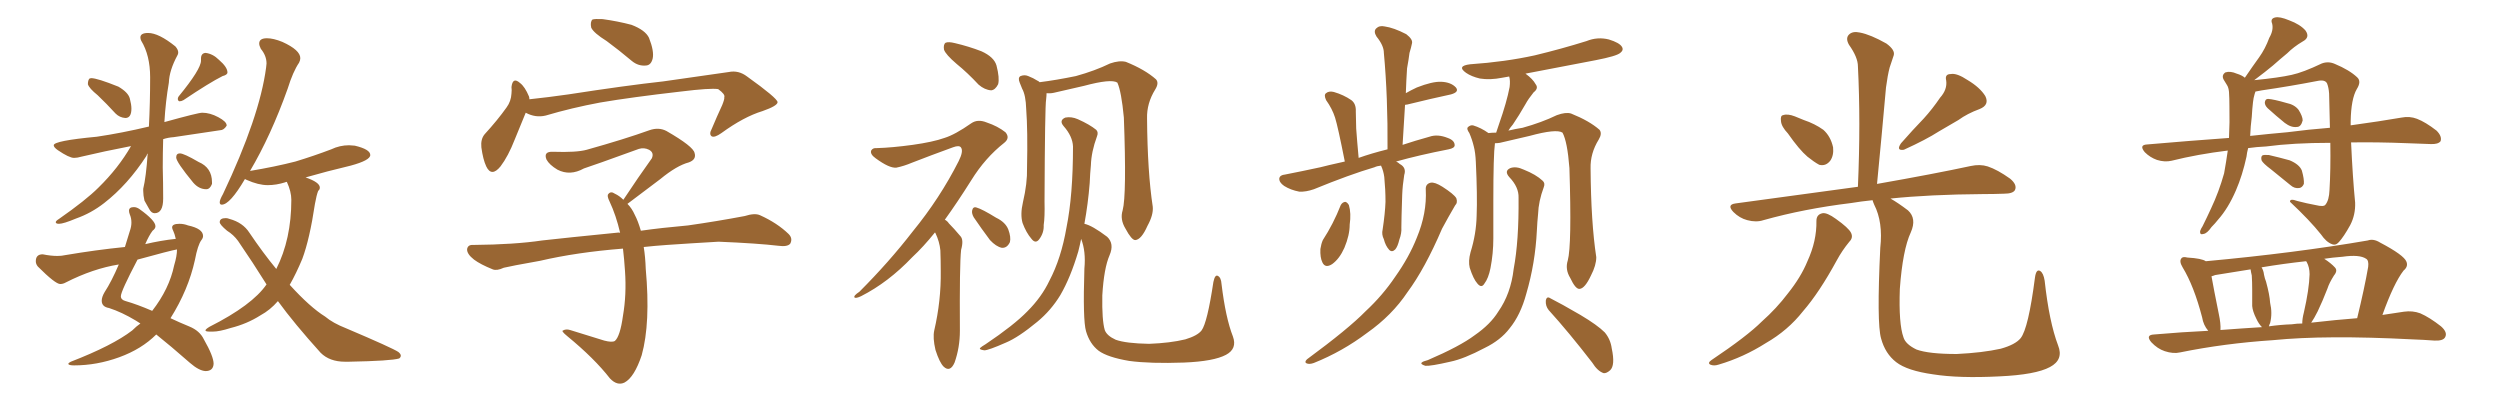 <svg xmlns="http://www.w3.org/2000/svg" xmlns:xlink="http://www.w3.org/1999/xlink" width="900" height="150"><path fill="#996633" padding="10" d="M45.12 42.48L45.12 42.48Q47.31 42.48 47.31 39.11L47.31 39.11Q47.31 37.65 46.73 35.45Q46.14 33.25 42.63 31.20L42.63 31.20Q35.01 28.13 32.81 28.13L32.81 28.13L32.23 28.27Q31.64 28.86 31.64 30.32L31.64 30.32Q32.08 31.79 35.16 34.28L35.16 34.28Q38.38 37.35 41.60 40.87L41.60 40.87Q43.07 42.33 45.12 42.48ZM64.60 36.47L64.60 36.47Q65.33 36.47 66.06 36.04L66.06 36.04Q75.44 29.74 80.13 27.39L80.13 27.39Q81.88 26.95 81.88 26.07L81.88 26.07Q81.88 24.17 78.81 21.53L78.81 21.53Q76.61 19.34 73.97 19.04L73.97 19.04Q72.36 19.19 72.36 21.09L72.36 21.09L72.36 21.83Q72.36 24.90 64.31 34.72L64.31 34.72Q64.01 35.16 64.01 35.60L64.01 35.60Q64.01 36.04 64.23 36.25Q64.45 36.47 64.60 36.47ZM74.27 68.12L74.27 68.12Q75.59 68.12 76.32 66.21L76.32 66.21L76.32 65.63Q76.32 60.35 71.48 58.30L71.48 58.30Q66.21 55.22 64.75 55.22L64.75 55.22Q63.43 55.22 63.43 56.69L63.43 56.69Q63.43 58.30 69.58 65.77L69.58 65.77Q71.63 68.12 74.27 68.12ZM21.24 80.57L21.24 80.57Q22.85 80.57 27.39 78.66L27.39 78.66Q32.81 76.76 37.50 73.10L37.50 73.10Q46.00 66.50 52.73 56.10L52.73 56.10Q52.88 55.52 53.17 55.22L53.17 55.22Q52.59 63.72 51.56 67.97L51.56 67.97L51.56 68.70Q51.56 70.31 52.00 72.22L52.00 72.22Q52.88 73.68 53.69 75.22Q54.49 76.76 55.66 76.76L55.66 76.76Q58.74 76.76 58.74 71.48L58.74 71.48Q58.74 65.77 58.59 60.35L58.59 60.35Q58.59 55.08 58.74 50.10L58.74 50.10Q60.50 49.51 62.55 49.37L62.55 49.37L79.25 46.88Q80.57 46.88 81.59 45.26L81.59 45.26L81.59 45.12Q81.59 43.80 78.59 42.19Q75.59 40.58 72.80 40.58L72.80 40.58Q71.34 40.58 59.18 43.95L59.18 43.95Q59.62 36.47 60.79 29.74L60.79 29.74Q60.94 25.34 63.87 19.92L63.87 19.92Q64.16 19.48 64.16 18.90L64.16 18.90Q64.16 17.87 63.13 16.70L63.13 16.70Q57.13 11.87 53.32 11.87L53.32 11.87Q50.54 11.87 50.54 13.48L50.54 13.48Q50.54 14.06 50.83 14.65L50.83 14.65Q54.05 19.92 54.05 27.83L54.05 27.83Q54.05 36.91 53.61 45.56L53.61 45.56Q43.80 47.90 34.86 49.22L34.86 49.22Q19.34 50.68 19.34 52.29L19.34 52.29Q19.34 53.03 20.80 54.05L20.80 54.05Q24.90 56.84 26.66 56.84L26.66 56.84Q27.83 56.84 29.30 56.40L29.30 56.40Q37.35 54.49 47.17 52.59L47.17 52.59Q42.63 60.50 35.45 67.53L35.45 67.53Q30.91 72.07 21.24 78.81L21.24 78.81Q20.07 79.54 20.07 79.98L20.07 79.98Q20.07 80.57 21.24 80.57ZM73.97 133.59L73.97 133.59Q76.76 133.59 76.90 130.96L76.90 130.96Q76.90 128.32 73.39 122.17L73.39 122.17Q71.92 119.09 68.19 117.55Q64.45 116.02 61.38 114.55L61.38 114.55Q67.82 104.30 70.17 93.60L70.17 93.60Q71.19 88.18 72.51 86.43L72.51 86.43Q73.10 85.69 73.10 84.96L73.10 84.96Q73.10 82.32 67.68 81.15L67.68 81.15Q66.21 80.57 64.60 80.57L64.60 80.57Q61.96 80.57 61.96 81.88L61.96 81.88Q61.96 82.32 62.40 83.20Q62.84 84.08 63.28 85.99L63.28 85.99Q57.86 86.57 52.29 87.89L52.29 87.89Q53.61 84.81 54.93 83.06L54.93 83.06Q55.96 82.32 55.96 81.45L55.96 81.45Q55.96 79.39 50.24 75.29L50.24 75.29Q49.22 74.56 48.19 74.56L48.19 74.56Q46.44 74.56 46.44 75.88L46.44 75.88Q46.44 76.46 46.73 77.20L46.73 77.20Q47.31 78.52 47.31 80.13L47.31 80.13Q47.31 81.59 46.73 83.20L46.73 83.20L44.97 88.92Q34.72 89.94 23.44 91.85L23.44 91.85Q22.27 92.14 20.65 92.14L20.65 92.14Q18.31 92.14 15.38 91.55L15.38 91.55Q12.89 91.55 12.89 94.04L12.89 94.04Q12.89 95.07 13.62 95.95L13.62 95.95Q19.92 102.25 21.68 102.25L21.68 102.25Q22.71 102.25 23.73 101.66L23.73 101.66Q33.54 96.68 42.77 95.21L42.77 95.21Q40.14 101.37 37.65 105.18L37.65 105.18Q36.62 106.93 36.62 108.25L36.62 108.25Q36.62 110.45 39.26 110.89L39.26 110.89Q43.80 112.35 48.93 115.43L48.93 115.43L50.54 116.46Q49.07 117.48 47.61 118.95L47.61 118.95Q40.58 124.37 25.49 130.22L25.49 130.22Q24.61 130.66 24.61 130.96L24.61 130.96Q24.61 131.54 26.66 131.54L26.66 131.54Q34.86 131.54 42.92 128.61Q50.98 125.68 56.25 120.41L56.25 120.41Q61.23 124.37 68.41 130.66L68.41 130.66Q71.63 133.45 73.97 133.59ZM54.79 111.91L54.79 111.91Q49.37 109.57 45.26 108.40L45.26 108.40Q43.51 107.96 43.51 106.64L43.51 106.64Q43.51 104.88 49.51 93.46L49.51 93.46Q61.23 90.23 63.72 89.79L63.72 89.79Q63.72 92.14 62.70 95.51L62.70 95.51Q60.94 104.00 54.79 111.91ZM124.22 130.22L125.54 130.22Q140.77 129.93 143.70 129.05L143.70 129.05Q144.29 128.61 144.29 128.03L144.29 128.03Q144.29 127.44 143.41 126.71L143.41 126.71Q141.21 125.24 124.66 118.21L124.66 118.21Q119.82 116.31 117.04 113.96L117.04 113.96Q111.62 110.60 104.30 102.54L104.30 102.54Q106.64 98.44 108.84 93.16L108.84 93.16Q111.47 86.13 113.38 73.39L113.38 73.39Q113.96 70.17 114.55 68.70L114.55 68.70Q115.14 68.26 115.14 67.53L115.14 67.53Q115.14 65.63 110.01 63.87L110.01 63.87Q117.63 61.67 126.27 59.62L126.27 59.62Q133.30 57.71 133.30 55.81L133.30 55.81Q133.30 53.76 127.73 52.44L127.73 52.44L125.68 52.29Q122.31 52.29 119.24 53.76L119.24 53.76Q113.09 56.10 106.35 58.15L106.35 58.15Q98.88 60.06 90.09 61.52L90.09 61.52Q89.94 61.52 89.94 61.67L89.94 61.67Q97.56 48.78 103.56 31.93L103.56 31.93Q105.47 25.78 107.67 22.56L107.67 22.56Q108.11 21.68 108.11 20.95L108.11 20.95Q108.11 18.02 101.66 15.09L101.66 15.09Q98.44 13.77 96.09 13.77L96.09 13.77Q93.31 13.77 93.31 15.67L93.31 15.67Q93.31 16.41 93.90 17.58L93.90 17.58Q95.95 20.07 95.95 22.85L95.95 22.85L95.80 24.32Q93.46 42.04 80.27 69.87L80.27 69.87Q79.10 71.92 79.10 72.80L79.10 72.80Q79.10 73.68 79.83 73.68L79.83 73.68Q82.76 73.68 88.18 64.45L88.18 64.45L88.77 64.75Q93.02 66.65 96.39 66.65L96.39 66.65Q99.46 66.65 102.69 65.63L102.69 65.63Q102.83 65.48 103.27 65.48L103.27 65.48Q104.88 68.99 104.88 71.92L104.88 71.92Q104.88 86.13 99.46 96.83L99.46 96.83Q94.63 90.97 89.79 83.79L89.79 83.79Q87.45 80.13 82.62 78.81L82.62 78.81Q81.88 78.52 81.30 78.52L81.30 78.52Q79.10 78.52 79.10 79.98L79.10 79.98Q79.10 80.86 81.74 83.06L81.74 83.06Q84.08 84.52 85.69 86.72L85.69 86.72Q91.11 94.63 95.95 102.39L95.95 102.39Q90.82 109.86 75.44 117.63L75.44 117.63Q73.97 118.51 73.97 118.95L73.97 118.95Q73.97 119.38 75.59 119.38L75.59 119.38L76.61 119.38Q78.96 119.38 83.06 118.07L83.06 118.07Q88.92 116.60 93.75 113.53L93.75 113.53Q97.27 111.62 100.05 108.40L100.05 108.40Q105.91 116.46 115.43 127.00L115.43 127.00Q118.65 130.22 124.22 130.22L124.22 130.22ZM218.41 14.79L218.41 14.79Q213.72 11.87 212.84 9.96L212.84 9.96Q212.40 7.91 213.28 7.03L213.28 7.03Q214.16 6.74 216.94 6.88L216.94 6.88Q222.36 7.62 227.34 8.94L227.34 8.94Q232.32 10.84 233.64 13.62L233.64 13.62Q235.55 18.46 234.96 21.09L234.96 21.09Q234.38 23.44 232.62 23.58L232.62 23.58Q229.83 23.88 227.49 21.97L227.49 21.97Q222.80 18.02 218.41 14.79ZM189.26 40.58L189.26 40.58Q187.65 44.38 185.30 50.24L185.30 50.24Q182.96 56.25 180.18 59.91L180.18 59.91Q176.95 63.87 175.05 59.91L175.05 59.91Q173.88 57.42 173.29 53.03L173.29 53.03Q173.00 50.10 174.46 48.34L174.46 48.34Q179.15 43.21 182.37 38.67L182.37 38.67Q183.98 36.47 184.13 33.69L184.13 33.69Q184.28 32.37 184.13 31.35L184.13 31.35Q184.57 27.54 187.21 29.88L187.21 29.88Q188.96 31.20 190.43 34.72L190.43 34.72Q190.58 35.16 190.58 35.74L190.58 35.74Q197.46 35.01 204.64 33.98L204.64 33.98Q225.44 30.76 238.77 29.30L238.77 29.30Q251.81 27.39 262.35 25.93L262.35 25.93Q265.87 25.20 268.95 27.54L268.95 27.54Q279.79 35.30 279.93 36.77L279.93 36.77Q279.93 38.09 274.51 39.99L274.51 39.99Q267.77 42.04 259.72 47.90L259.72 47.90Q257.23 49.66 256.20 49.07L256.20 49.07Q255.18 48.34 256.20 46.44L256.20 46.44Q258.11 41.89 260.01 37.79L260.01 37.79Q260.89 35.60 260.74 35.01L260.74 35.01Q261.18 33.98 258.54 32.08L258.54 32.08Q255.76 31.64 245.07 32.96L245.07 32.96Q227.20 35.01 216.06 36.91L216.06 36.91Q205.81 38.82 196.44 41.60L196.44 41.60Q192.77 42.48 189.26 40.58ZM231.74 88.92L231.74 88.92L231.74 88.92Q232.32 92.43 232.47 96.83L232.47 96.83Q234.23 116.31 231.01 127.88L231.01 127.88Q228.37 135.79 224.85 137.70L224.85 137.70Q222.22 139.01 219.58 136.23L219.58 136.23Q214.01 129.05 204.20 121.00L204.20 121.00Q201.86 119.09 202.73 118.95L202.73 118.95Q203.76 118.36 205.22 118.80L205.22 118.80Q211.38 120.70 217.53 122.61L217.53 122.61Q220.31 123.34 221.34 122.75L221.34 122.75Q223.24 121.14 224.27 113.67L224.27 113.67Q225.59 106.05 225 97.56L225 97.56Q224.71 93.16 224.27 89.50L224.27 89.50Q207.57 90.82 194.38 93.90L194.38 93.90Q183.69 95.80 181.35 96.39L181.35 96.39Q178.86 97.56 177.39 96.97L177.39 96.97Q173.00 95.21 170.65 93.46L170.65 93.46Q168.02 91.41 168.16 89.65L168.16 89.65Q168.46 88.04 170.36 88.18L170.36 88.18Q185.30 88.04 195.12 86.57L195.12 86.57Q204.20 85.55 221.92 83.79L221.92 83.79Q222.66 83.64 223.24 83.79L223.24 83.79Q221.78 77.49 219.43 72.51L219.43 72.51Q218.41 70.46 218.99 69.87L218.99 69.87Q219.87 68.70 221.34 69.73L221.34 69.73Q222.95 70.46 224.41 71.92L224.41 71.92Q229.83 63.72 234.67 56.98L234.67 56.98Q235.55 54.93 233.64 53.91L233.64 53.91Q231.88 53.03 229.98 53.61L229.98 53.61Q213.43 59.62 210.21 60.64L210.21 60.64Q205.22 63.43 200.68 61.08L200.68 61.08Q197.75 59.33 196.73 57.42L196.73 57.42Q195.56 54.49 199.07 54.64L199.07 54.64Q207.57 54.93 211.23 53.91L211.23 53.91Q224.85 50.10 233.79 46.88L233.79 46.88Q237.16 45.70 239.94 47.17L239.94 47.17Q249.61 52.73 250.05 55.08L250.05 55.08Q250.78 57.42 248.00 58.45L248.00 58.45Q243.60 59.62 237.74 64.45L237.74 64.45Q231.30 69.29 225.88 73.39L225.88 73.39Q227.49 75 228.52 77.34L228.52 77.34Q229.69 79.54 230.71 83.06L230.71 83.06Q237.89 82.03 247.71 81.15L247.71 81.15Q257.96 79.69 268.07 77.78L268.07 77.78Q271.73 76.61 273.63 77.49L273.63 77.49Q279.79 80.27 283.89 84.23L283.89 84.23Q285.50 85.84 284.47 87.74L284.47 87.74Q283.45 88.92 280.22 88.48L280.22 88.48Q272.75 87.60 258.69 87.01L258.69 87.01Q248.44 87.60 240.09 88.18L240.09 88.18Q235.84 88.48 231.74 88.92ZM344.38 23.00L344.38 23.00Q340.43 19.63 339.84 17.87L339.84 17.87Q339.55 15.97 340.43 15.38L340.43 15.38Q341.46 14.94 343.80 15.53L343.80 15.53Q348.78 16.70 353.32 18.46L353.32 18.46Q357.86 20.51 358.74 23.58L358.74 23.58Q359.91 28.13 359.33 30.32L359.33 30.32Q358.30 32.37 356.84 32.52L356.84 32.52Q354.49 32.37 352.29 30.47L352.29 30.47Q348.34 26.22 344.38 23.00ZM336.62 83.64L336.62 83.64Q332.37 88.92 328.42 92.58L328.42 92.58Q319.78 101.66 309.96 106.64L309.96 106.64Q308.06 107.52 307.62 107.08L307.62 107.08Q307.18 106.49 309.38 105.03L309.38 105.03Q320.07 94.34 328.56 83.35L328.56 83.35Q338.38 71.34 345.12 58.01L345.12 58.01Q346.88 54.49 346.00 53.17L346.00 53.17Q345.41 52.15 343.07 53.03L343.07 53.03Q335.01 55.96 328.27 58.59L328.27 58.59Q325.49 59.77 322.71 60.35L322.71 60.35Q320.21 60.64 315.23 56.98L315.23 56.98Q313.18 55.52 313.62 54.20L313.62 54.20Q314.21 53.17 315.67 53.32L315.67 53.32Q321.09 53.17 328.56 52.15L328.56 52.15Q335.89 51.12 339.99 49.66L339.99 49.66Q343.80 48.49 349.66 44.38L349.66 44.38Q352.00 42.77 355.22 44.09L355.22 44.09Q359.18 45.41 361.96 47.61L361.96 47.61Q363.72 49.66 361.52 51.42L361.52 51.42Q354.64 56.84 349.66 64.89L349.66 64.89Q344.68 72.80 340.14 79.10L340.14 79.10Q341.02 79.54 341.60 80.42L341.60 80.42Q343.36 82.18 345.70 84.96L345.70 84.96Q347.02 86.28 346.00 89.94L346.00 89.94Q345.41 95.21 345.56 119.09L345.56 119.09Q345.56 125.10 343.65 130.52L343.65 130.52Q342.04 134.18 339.70 131.98L339.70 131.98Q338.23 130.52 336.77 125.98L336.77 125.98Q335.74 121.58 336.33 118.95L336.33 118.95Q338.82 108.25 338.67 97.56L338.67 97.56Q338.67 93.75 338.53 90.09L338.53 90.09Q338.23 87.01 336.77 83.94L336.77 83.94Q336.62 83.79 336.62 83.64ZM350.54 78.22L350.54 78.22Q349.80 76.90 349.95 75.88L349.95 75.88Q350.24 74.27 351.56 74.71L351.56 74.71Q353.61 75.29 358.59 78.37L358.59 78.37Q361.96 79.98 362.99 82.62L362.99 82.62Q364.01 85.40 363.57 87.16L363.57 87.16Q362.55 89.36 360.64 89.21L360.64 89.21Q358.59 88.77 356.40 86.43L356.40 86.43Q353.32 82.32 350.54 78.22ZM404.15 75.73L404.15 75.73Q405.62 70.17 404.59 42.33L404.59 42.33Q403.71 32.96 402.25 29.74L402.25 29.74L402.25 29.74Q400.05 28.27 390.23 30.91L390.23 30.91Q385.55 31.93 379.39 33.40L379.39 33.40Q378.08 33.69 376.76 33.54L376.76 33.54Q376.76 34.42 376.61 35.74L376.61 35.74Q376.17 38.09 376.03 72.51L376.03 72.51Q376.17 78.22 375.73 81.01L375.73 81.01Q375.88 83.79 374.12 86.13L374.12 86.13Q372.80 87.89 371.34 85.99L371.34 85.99Q369.43 83.79 368.12 80.27L368.12 80.27Q367.24 77.20 368.26 72.80L368.26 72.80Q369.87 65.92 369.73 60.50L369.73 60.50Q370.02 46.88 369.43 39.26L369.43 39.26Q369.29 34.28 367.97 31.93L367.97 31.93Q367.53 30.76 367.09 29.74L367.09 29.74Q366.36 27.98 367.38 27.39L367.38 27.39Q368.85 26.81 370.17 27.39L370.17 27.39Q372.07 28.13 373.39 29.00L373.39 29.00Q373.83 29.15 374.27 29.59L374.27 29.59Q380.13 28.86 387.30 27.39L387.30 27.39Q394.19 25.49 399.61 22.85L399.61 22.85Q402.98 21.68 405.32 22.27L405.32 22.27Q412.21 25.05 416.16 28.56L416.16 28.56Q417.33 29.88 415.87 32.23L415.87 32.23Q412.79 37.21 412.94 42.63L412.94 42.63Q413.09 61.96 414.99 74.41L414.99 74.41L414.99 74.41Q415.28 77.34 413.09 81.30L413.09 81.30Q410.89 86.28 408.69 86.43L408.69 86.43Q407.37 86.43 405.18 82.32L405.18 82.32Q403.13 78.96 404.15 75.73ZM390.38 80.57L390.38 80.57L390.38 80.57Q393.16 81.15 398.58 85.25L398.58 85.25Q401.22 87.74 399.46 91.85L399.46 91.85Q397.41 96.53 396.83 106.35L396.83 106.35Q396.68 115.28 397.71 118.80L397.71 118.80Q398.44 120.85 401.66 122.31L401.66 122.31Q405.32 123.63 413.67 123.78L413.67 123.78Q421.29 123.49 426.71 122.17L426.71 122.17Q431.10 120.85 432.57 118.95L432.57 118.95Q434.62 116.16 436.82 101.51L436.82 101.51Q437.40 98.73 438.43 99.32L438.43 99.32Q439.60 99.90 439.75 102.25L439.75 102.25Q441.21 114.40 443.85 121.14L443.85 121.14Q445.46 125.54 441.36 127.73L441.36 127.73Q436.96 130.08 426.27 130.52L426.27 130.52Q414.11 130.96 406.49 129.93L406.49 129.93Q398.73 128.61 395.51 126.27L395.51 126.27Q392.29 123.78 390.97 119.24L390.97 119.24Q389.79 115.28 390.38 96.68L390.38 96.68Q390.97 90.53 389.21 85.99L389.21 85.99Q388.77 88.18 388.18 90.53L388.18 90.53Q385.40 99.90 381.74 106.20L381.74 106.20Q378.37 111.77 373.39 115.87L373.39 115.87Q366.65 121.44 362.11 123.34L362.11 123.34Q355.81 126.12 354.35 126.12L354.35 126.12Q352.29 125.83 352.88 125.24L352.88 125.24Q353.32 124.80 354.79 123.93L354.79 123.93Q365.04 117.04 369.87 112.06L369.87 112.06Q375 106.93 377.78 101.07L377.78 101.07Q382.03 93.02 383.94 81.88L383.94 81.88Q386.28 70.31 386.28 52.73L386.28 52.73Q386.13 49.07 382.91 45.41L382.91 45.41Q381.15 43.36 383.50 42.33L383.50 42.33Q385.69 41.89 388.04 42.92L388.04 42.92Q392.29 44.82 394.63 46.73L394.63 46.73Q395.51 47.61 394.92 49.07L394.92 49.07Q392.87 54.64 392.72 59.47L392.72 59.47Q392.43 62.40 392.29 65.92L392.29 65.92Q391.70 73.39 390.38 80.57ZM497.17 59.62L497.17 59.62Q495.70 59.77 494.82 60.21L494.82 60.21Q485.89 62.84 473.00 68.12L473.00 68.12Q470.07 69.14 467.72 68.99L467.72 68.99Q464.65 68.41 462.30 66.94L462.30 66.94Q460.40 65.63 460.55 64.16L460.55 64.16Q460.84 62.99 462.60 62.84L462.60 62.84Q468.60 61.67 475.34 60.21L475.34 60.21Q477.54 59.62 484.13 58.15L484.13 58.15Q481.64 45.56 480.62 42.33L480.62 42.33Q479.59 39.11 477.39 36.04L477.39 36.04Q476.51 34.13 477.39 33.54L477.39 33.54Q478.42 32.67 480.18 33.11L480.18 33.11Q483.69 34.13 486.47 36.04L486.47 36.04Q488.23 37.35 488.09 40.14L488.09 40.14Q488.09 41.31 488.23 46.29L488.23 46.29Q488.53 50.54 489.11 56.84L489.11 56.84Q493.65 55.22 499.51 53.76L499.51 53.76Q499.66 35.01 498.19 19.04L498.19 19.04Q498.19 16.41 495.56 13.18L495.56 13.18Q494.38 11.28 495.41 10.25L495.41 10.25Q496.58 9.08 498.49 9.52L498.49 9.52Q501.71 9.96 506.25 12.30L506.25 12.30Q508.74 14.21 508.30 15.67L508.30 15.67Q508.01 17.14 507.42 19.04L507.42 19.04Q507.13 21.39 506.54 24.61L506.54 24.61Q506.25 29.00 506.10 33.54L506.10 33.54Q507.86 32.52 510.06 31.49L510.06 31.49Q515.63 29.30 518.85 29.44L518.85 29.44Q522.36 29.59 524.12 31.49L524.12 31.49Q525.44 33.11 522.36 33.98L522.36 33.98Q515.48 35.45 506.54 37.65L506.54 37.65Q505.96 37.65 505.81 37.79L505.81 37.79Q505.37 44.68 504.93 52.15L504.93 52.15Q509.33 50.68 514.60 49.22L514.60 49.22Q517.53 48.19 521.19 49.66L521.19 49.66Q523.68 50.54 523.68 52.29L523.68 52.29Q523.68 53.32 521.48 53.76L521.48 53.76Q510.94 55.81 502.59 58.15L502.59 58.15Q503.32 58.45 503.91 59.03L503.91 59.03Q506.40 60.35 505.52 62.99L505.52 62.99Q504.93 66.65 504.79 70.17L504.79 70.17Q504.49 79.10 504.49 81.88L504.49 81.88Q504.64 83.94 503.76 86.28L503.76 86.28Q503.17 88.77 502.29 89.79L502.29 89.79Q501.12 90.97 500.10 89.94L500.10 89.94Q498.78 88.48 498.19 86.13L498.19 86.13Q497.31 84.38 497.75 82.62L497.75 82.62Q498.63 76.76 498.78 72.66L498.78 72.66Q498.78 68.26 498.34 63.72L498.34 63.72Q498.05 61.52 497.17 59.62ZM482.67 73.83L482.67 73.83Q483.25 72.80 484.28 72.66L484.28 72.66Q485.01 72.80 485.60 73.83L485.60 73.83Q486.47 76.76 485.89 80.86L485.89 80.86Q485.89 84.67 483.98 89.21L483.98 89.21Q482.23 93.16 479.59 95.07L479.59 95.07Q477.10 96.68 476.07 94.48L476.07 94.48Q475.20 92.72 475.34 89.65L475.34 89.65Q475.63 87.74 476.22 86.43L476.22 86.43Q480.03 80.57 482.67 73.83ZM513.28 68.26L513.28 68.26Q513.13 66.21 515.04 65.77L515.04 65.77Q516.50 65.48 519.29 67.24L519.29 67.24Q523.39 69.87 524.27 71.34L524.27 71.34Q524.85 72.95 523.83 73.97L523.83 73.97Q521.34 78.22 519.14 82.32L519.14 82.32Q512.99 96.68 506.69 105.18L506.69 105.18Q501.12 113.53 492.19 119.82L492.19 119.82Q483.25 126.56 473.00 130.66L473.00 130.66Q471.39 131.25 470.36 130.81L470.36 130.81Q469.48 130.37 470.51 129.35L470.51 129.35Q485.45 118.36 491.60 112.06L491.60 112.06Q497.75 106.35 502.29 99.61L502.29 99.61Q507.28 92.58 510.06 85.55L510.06 85.55Q513.72 76.76 513.28 68.26ZM564.40 93.75L564.40 93.75Q565.87 88.33 564.99 60.50L564.99 60.50Q564.26 50.98 562.50 47.75L562.50 47.75L562.50 47.75Q560.30 46.29 550.63 48.93L550.63 48.93Q546.09 49.95 539.94 51.42L539.94 51.42Q539.06 51.56 538.18 51.56L538.18 51.56Q537.60 55.66 537.60 72.36L537.60 72.36Q537.60 79.10 537.60 85.84L537.60 85.84Q537.60 91.26 536.57 96.53L536.57 96.53Q535.84 100.20 534.38 102.10L534.38 102.10Q533.35 103.86 531.88 102.10L531.88 102.10Q530.42 100.49 529.10 96.39L529.10 96.39Q528.52 94.04 529.39 90.82L529.39 90.82Q531.45 84.23 531.59 77.64L531.59 77.64Q531.88 70.61 531.30 58.30L531.30 58.30Q531.15 54.93 530.57 52.73L530.57 52.73Q529.98 50.24 528.96 47.90L528.96 47.90Q527.93 46.44 528.37 45.85L528.37 45.85Q529.25 44.97 530.27 45.12L530.27 45.12Q533.20 46.00 535.84 47.90L535.84 47.90Q537.16 47.75 538.62 47.75L538.62 47.75Q539.06 46.44 539.65 44.68L539.65 44.68Q542.43 36.77 543.46 31.35L543.46 31.35Q543.75 29.00 543.31 27.54L543.31 27.54Q541.85 27.83 540.82 27.98L540.82 27.98Q536.43 28.86 532.76 28.27L532.76 28.27Q529.69 27.54 527.78 26.22L527.78 26.22Q524.27 23.73 529.25 23.14L529.25 23.14Q541.85 22.27 552.54 19.92L552.54 19.92Q562.21 17.58 571.14 14.79L571.14 14.79Q575.10 13.18 579.20 14.21L579.20 14.21Q583.01 15.38 583.89 16.85L583.89 16.85Q584.62 18.02 583.30 19.04L583.30 19.04Q581.98 20.21 574.37 21.68L574.37 21.68Q561.18 24.17 549.17 26.51L549.17 26.51Q551.81 28.42 552.83 30.32L552.83 30.32Q554.00 31.79 552.10 33.25L552.10 33.25Q550.20 35.60 549.17 37.50L549.17 37.50Q546.83 41.60 544.63 44.82L544.63 44.82Q543.60 46.00 543.02 47.02L543.02 47.02Q545.36 46.44 548.14 46.00L548.14 46.00Q555.03 44.09 560.45 41.46L560.45 41.46Q563.67 40.28 565.58 40.87L565.58 40.87Q572.17 43.51 575.83 46.73L575.83 46.73Q576.86 48.05 575.54 50.24L575.54 50.24Q572.46 55.22 572.61 60.64L572.61 60.64Q572.75 80.13 574.66 92.58L574.66 92.58L574.66 92.58Q574.66 95.51 572.75 99.17L572.75 99.17Q570.56 103.86 568.65 104.00L568.65 104.00Q567.19 104.15 565.28 100.05L565.28 100.05Q563.38 96.97 564.40 93.75ZM557.52 111.62L557.52 111.62Q556.35 110.16 556.49 108.25L556.49 108.25Q556.79 106.49 558.11 107.37L558.11 107.37Q561.91 109.28 568.95 113.38L568.95 113.38Q575.10 117.04 577.73 119.68L577.73 119.68Q579.79 122.17 580.22 125.39L580.22 125.39Q581.54 131.54 579.64 133.30L579.64 133.30Q578.32 134.47 577.29 134.33L577.29 134.33Q575.10 133.59 573.19 130.52L573.19 130.52Q564.70 119.53 557.52 111.62ZM546.68 71.19L546.68 71.19L546.68 71.19Q546.83 67.38 543.31 63.72L543.31 63.72Q541.41 61.52 543.75 60.50L543.75 60.50Q545.80 59.77 548.58 61.08L548.58 61.08Q552.98 62.84 555.32 65.04L555.32 65.04Q556.35 65.92 555.76 67.38L555.76 67.38Q553.86 72.51 553.71 77.05L553.71 77.05Q553.42 79.83 553.27 83.06L553.27 83.06Q552.69 94.78 549.46 105.76L549.46 105.76Q547.41 113.38 543.46 118.21L543.46 118.21Q540.23 122.46 534.52 125.24L534.52 125.24Q527.05 129.20 522.07 130.22L522.07 130.22Q515.04 131.84 513.13 131.69L513.13 131.69Q511.23 131.10 511.82 130.52L511.82 130.52Q512.26 130.08 514.01 129.64L514.01 129.64Q525.59 124.66 530.86 120.70L530.86 120.70Q536.57 116.75 539.36 112.21L539.36 112.21Q543.90 105.76 544.92 96.83L544.92 96.83Q546.83 86.72 546.68 71.19ZM643.65 48.05L643.65 48.05Q641.31 45.56 641.16 43.65L641.16 43.65Q640.87 41.60 641.89 41.46L641.89 41.46Q643.51 40.87 646.14 41.89L646.14 41.89Q647.90 42.63 649.37 43.21L649.37 43.21Q653.32 44.53 656.40 46.73L656.40 46.73Q659.03 49.07 659.91 53.03L659.91 53.03Q660.21 55.96 658.89 57.86L658.89 57.86Q657.28 59.91 654.93 59.33L654.93 59.33Q653.03 58.30 650.68 56.40L650.68 56.40Q647.75 53.91 643.65 48.05ZM698.44 35.16L698.44 35.16Q701.07 32.23 700.63 29.00L700.63 29.00Q700.05 26.66 702.25 26.66L702.25 26.66Q704.44 26.22 708.40 28.86L708.40 28.86Q712.79 31.49 714.70 34.57L714.70 34.57Q716.31 37.79 712.65 39.26L712.65 39.26Q708.25 40.87 705.03 43.21L705.03 43.21Q701.66 45.12 698.00 47.31L698.00 47.31Q693.46 50.24 685.40 53.91L685.40 53.91Q682.47 54.35 684.38 51.56L684.38 51.56Q688.62 46.73 692.58 42.63L692.58 42.63Q695.65 39.26 698.44 35.16ZM653.91 79.54L653.91 79.54Q653.91 77.20 656.10 76.76L656.10 76.76Q657.71 76.46 660.94 78.81L660.94 78.81Q665.48 82.03 666.36 83.79L666.36 83.79Q667.24 85.55 665.77 87.01L665.77 87.01Q663.13 90.23 661.23 93.75L661.23 93.75Q654.93 105.32 649.07 112.06L649.07 112.06Q643.65 118.95 635.74 123.49L635.74 123.49Q627.69 128.61 618.75 131.25L618.75 131.25Q616.99 131.84 615.67 131.25L615.67 131.25Q614.65 130.66 616.11 129.64L616.11 129.64Q629.00 121.00 634.28 115.72L634.28 115.72Q639.55 111.04 643.65 105.62L643.65 105.62Q648.34 99.76 650.68 94.04L650.68 94.04Q654.05 86.72 653.91 79.54ZM740.92 124.37L740.92 124.37L740.92 124.37Q742.97 129.49 737.99 132.13L737.99 132.13Q732.86 134.91 719.68 135.50L719.68 135.50Q705.18 136.23 695.95 134.77L695.95 134.77Q686.57 133.45 682.62 130.37L682.62 130.37Q678.66 127.29 677.20 121.88L677.20 121.88Q675.59 116.46 676.90 89.21L676.90 89.21Q677.93 79.98 674.71 73.68L674.71 73.68Q674.27 72.66 674.12 72.07L674.12 72.07Q669.87 72.51 666.36 73.10L666.36 73.10Q649.51 75.15 634.86 79.25L634.86 79.25Q632.23 80.13 629.00 79.25L629.00 79.25Q626.22 78.52 624.02 76.32L624.02 76.32Q621.53 73.68 624.76 73.24L624.76 73.24Q648.49 70.02 668.85 67.24L668.85 67.24Q669.87 43.80 668.85 23.88L668.85 23.88Q668.85 20.65 665.63 16.11L665.63 16.11Q664.31 13.77 665.63 12.45L665.63 12.45Q666.94 11.13 669.58 11.72L669.58 11.72Q673.39 12.45 679.10 15.67L679.10 15.67Q682.32 18.02 681.74 19.92L681.74 19.92Q681.15 21.68 680.27 24.32L680.27 24.32Q679.54 27.10 678.96 31.49L678.96 31.49Q677.49 48.05 675.73 66.21L675.73 66.21Q696.53 62.55 709.42 59.77L709.42 59.77Q712.79 59.03 715.58 59.91L715.58 59.91Q719.09 61.08 723.63 64.31L723.63 64.31Q726.27 66.50 725.39 68.41L725.39 68.41Q724.66 69.73 721.44 69.73L721.44 69.73Q717.92 69.87 713.82 69.87L713.82 69.87Q694.63 70.02 680.57 71.48L680.57 71.48Q683.20 72.95 686.87 75.73L686.87 75.73Q690.09 78.66 687.89 83.64L687.89 83.64Q684.96 89.94 683.94 104.00L683.94 104.00Q683.50 116.60 685.25 121.44L685.25 121.44Q685.99 123.93 689.94 125.83L689.94 125.83Q694.34 127.44 704.44 127.44L704.44 127.44Q713.67 127.00 720.26 125.54L720.26 125.54Q725.54 124.07 727.44 121.73L727.44 121.73Q730.22 118.21 732.57 100.05L732.57 100.05Q733.01 96.68 734.47 97.56L734.47 97.56Q735.64 98.29 736.08 101.07L736.08 101.07Q737.70 115.87 740.92 124.37ZM809.33 53.32L809.33 53.32Q808.89 54.93 808.74 56.40L808.74 56.40Q807.28 63.13 804.93 68.55L804.93 68.55Q802.15 75 798.49 79.10L798.49 79.10Q797.46 80.42 796.14 81.74L796.14 81.74Q794.53 84.08 793.21 84.23L793.21 84.23Q791.89 84.67 792.04 83.20L792.04 83.20Q792.33 82.32 792.92 81.45L792.92 81.45Q794.53 78.22 796.00 75L796.00 75Q798.78 69.14 800.68 62.40L800.68 62.40Q801.42 58.30 802.00 54.20L802.00 54.20Q791.16 55.52 781.79 57.86L781.79 57.86Q779.30 58.45 776.51 57.57L776.51 57.57Q774.02 56.69 772.12 54.79L772.12 54.79Q769.92 52.15 773.00 52.00L773.00 52.00Q788.23 50.68 802.44 49.66L802.44 49.66Q802.73 44.09 802.59 38.23L802.59 38.23Q802.59 35.45 802.44 33.11L802.44 33.11Q802.29 31.49 801.71 30.62L801.71 30.62Q801.12 29.59 800.54 28.71L800.54 28.71Q799.66 27.10 801.12 26.07L801.12 26.07Q802.88 25.49 805.22 26.51L805.22 26.51Q807.13 27.10 808.15 27.98L808.15 27.98Q810.94 23.88 813.28 20.65L813.28 20.65Q815.48 17.58 816.94 13.62L816.94 13.62Q818.55 10.84 817.97 8.50L817.97 8.50Q817.24 6.74 818.99 6.30L818.99 6.30Q820.61 5.86 824.12 7.32L824.12 7.32Q828.08 8.79 829.98 10.99L829.98 10.99Q831.74 13.48 828.96 14.94L828.96 14.94Q825.73 16.85 823.39 19.19L823.39 19.19Q820.90 21.24 818.26 23.58L818.26 23.58Q815.63 25.78 811.52 28.86L811.52 28.86Q820.46 27.98 825 26.95L825 26.95Q829.10 26.07 835.84 22.85L835.84 22.85Q838.18 21.97 840.53 23.00L840.53 23.00Q845.80 25.20 848.58 27.83L848.58 27.83Q850.20 29.30 848.44 32.08L848.44 32.08Q846.39 35.60 846.24 43.65L846.24 43.65Q846.24 44.53 846.24 45.12L846.24 45.12Q856.93 43.65 864.55 42.33L864.55 42.33Q867.48 41.75 870.12 42.77L870.12 42.77Q873.19 43.95 877.15 47.02L877.15 47.02Q879.20 49.07 878.61 50.83L878.61 50.83Q877.73 52.00 874.95 51.86L874.95 51.86Q871.14 51.71 866.75 51.56L866.75 51.56Q855.76 51.12 846.39 51.27L846.39 51.27Q846.97 64.01 847.85 72.95L847.85 72.95Q848.00 77.34 846.09 81.01L846.09 81.01Q843.75 85.25 841.99 87.16L841.99 87.16Q840.82 88.48 839.50 87.89L839.50 87.89Q837.45 87.16 835.55 84.38L835.55 84.38Q831.59 79.39 824.41 72.66L824.41 72.66Q824.27 71.34 827.05 72.36L827.05 72.36Q830.42 73.24 833.64 73.83L833.64 73.83Q836.57 74.56 837.16 73.68L837.16 73.68Q838.48 72.07 838.62 68.41L838.62 68.41Q839.06 61.08 838.92 51.42L838.92 51.42Q825.59 51.42 815.77 52.73L815.77 52.73Q812.40 52.88 809.33 53.32ZM823.39 47.61L823.39 47.61Q831.30 46.58 838.77 46.00L838.77 46.00Q838.62 39.99 838.48 33.69L838.48 33.69Q838.33 31.49 837.74 30.03L837.74 30.03Q837.01 28.56 834.23 29.15L834.23 29.15Q824.41 31.05 814.31 32.52L814.31 32.52Q812.99 32.81 811.96 32.96L811.96 32.96Q811.82 33.25 811.67 33.84L811.67 33.84Q811.23 35.30 811.08 36.77L811.08 36.77Q810.79 39.26 810.64 42.04L810.64 42.04Q810.21 45.41 810.06 48.93L810.06 48.93Q816.80 48.19 823.39 47.61ZM816.36 38.96L816.36 38.96Q815.33 37.94 815.33 36.91L815.33 36.91Q815.48 35.60 816.50 35.60L816.50 35.60Q818.55 35.74 823.10 37.06L823.10 37.06Q826.03 37.65 827.49 39.55L827.49 39.55Q828.96 41.89 828.96 43.36L828.96 43.36Q828.37 45.70 826.90 45.70L826.90 45.70Q824.85 46.00 822.51 44.24L822.51 44.24Q819.43 41.75 816.36 38.96ZM817.53 60.94L817.53 60.94Q814.60 58.74 814.16 57.71L814.16 57.71Q813.87 56.40 814.45 55.96L814.45 55.96Q815.04 55.66 816.80 55.81L816.80 55.81Q820.61 56.69 824.27 57.71L824.27 57.71Q827.78 59.18 828.66 61.38L828.66 61.38Q829.54 64.45 829.39 66.21L829.39 66.21Q828.81 67.53 827.78 67.68L827.78 67.68Q826.03 67.97 824.56 66.65L824.56 66.65Q820.75 63.57 817.53 60.94ZM794.97 119.09L794.97 119.09Q793.21 117.04 792.77 114.26L792.77 114.26Q789.84 102.98 785.74 96.24L785.74 96.24Q784.42 94.04 785.30 93.02L785.30 93.02Q785.74 92.29 787.50 92.72L787.50 92.72Q792.63 93.02 794.09 94.04L794.09 94.04Q826.03 91.11 852.39 86.57L852.39 86.57Q854.44 85.84 856.79 87.30L856.79 87.30Q865.43 91.85 866.31 94.19L866.31 94.19Q867.04 95.95 865.28 97.41L865.28 97.41Q861.77 101.95 857.67 113.38L857.67 113.38Q861.77 112.79 865.43 112.21L865.43 112.21Q868.51 111.77 871.29 112.79L871.29 112.79Q874.66 114.26 878.76 117.48L878.76 117.48Q881.25 119.68 880.22 121.44L880.22 121.44Q879.49 122.75 876.42 122.61L876.42 122.61Q872.46 122.31 868.36 122.17L868.36 122.17Q837.30 120.56 818.26 122.46L818.26 122.46Q800.68 123.63 784.86 126.86L784.86 126.86Q782.37 127.44 779.30 126.42L779.30 126.42Q776.66 125.54 774.46 123.19L774.46 123.19Q772.27 120.56 775.49 120.41L775.49 120.41Q785.60 119.53 794.97 119.09ZM832.03 116.16L832.03 116.16Q840.97 115.14 848.58 114.55L848.58 114.55Q851.22 103.71 852.54 96.09L852.54 96.09Q852.83 93.75 851.81 93.16L851.81 93.16Q849.46 91.55 843.31 92.43L843.31 92.43Q839.50 92.72 836.72 93.16L836.72 93.16Q839.21 94.78 840.53 96.24L840.53 96.24Q841.70 97.41 840.23 99.17L840.23 99.17Q838.48 101.95 837.89 103.86L837.89 103.86Q836.13 108.40 834.38 112.06L834.38 112.06Q833.06 114.70 832.03 116.16ZM825 116.75L825 116.75Q826.90 116.46 828.81 116.46L828.81 116.46Q828.81 114.70 829.39 112.50L829.39 112.50Q831.30 104.15 831.45 98.73L831.45 98.73Q831.45 96.24 830.42 94.34L830.42 94.34Q830.27 94.04 830.13 94.04L830.13 94.04Q822.07 94.92 814.16 96.24L814.16 96.24Q814.89 97.41 815.04 98.88L815.04 98.88Q815.33 100.34 815.77 101.37L815.77 101.37Q817.09 106.20 817.24 108.98L817.24 108.98Q818.12 112.79 817.24 116.31L817.24 116.31Q816.94 116.89 816.80 117.48L816.80 117.48Q820.90 116.89 825 116.75ZM799.37 118.80L799.37 118.80L799.37 118.80Q807.13 118.21 814.31 117.77L814.31 117.77Q813.13 116.60 812.26 114.70L812.26 114.70Q810.94 112.06 810.79 110.16L810.79 110.16Q810.79 107.52 810.79 104.30L810.79 104.30Q810.79 101.51 810.64 99.17L810.64 99.17Q810.35 98.00 810.21 96.97L810.21 96.97Q803.76 98.00 797.46 99.02L797.46 99.02Q796.73 99.32 796.14 99.46L796.14 99.46Q796.88 103.71 798.78 113.09L798.78 113.09Q799.51 116.46 799.37 118.80Z"/></svg>
